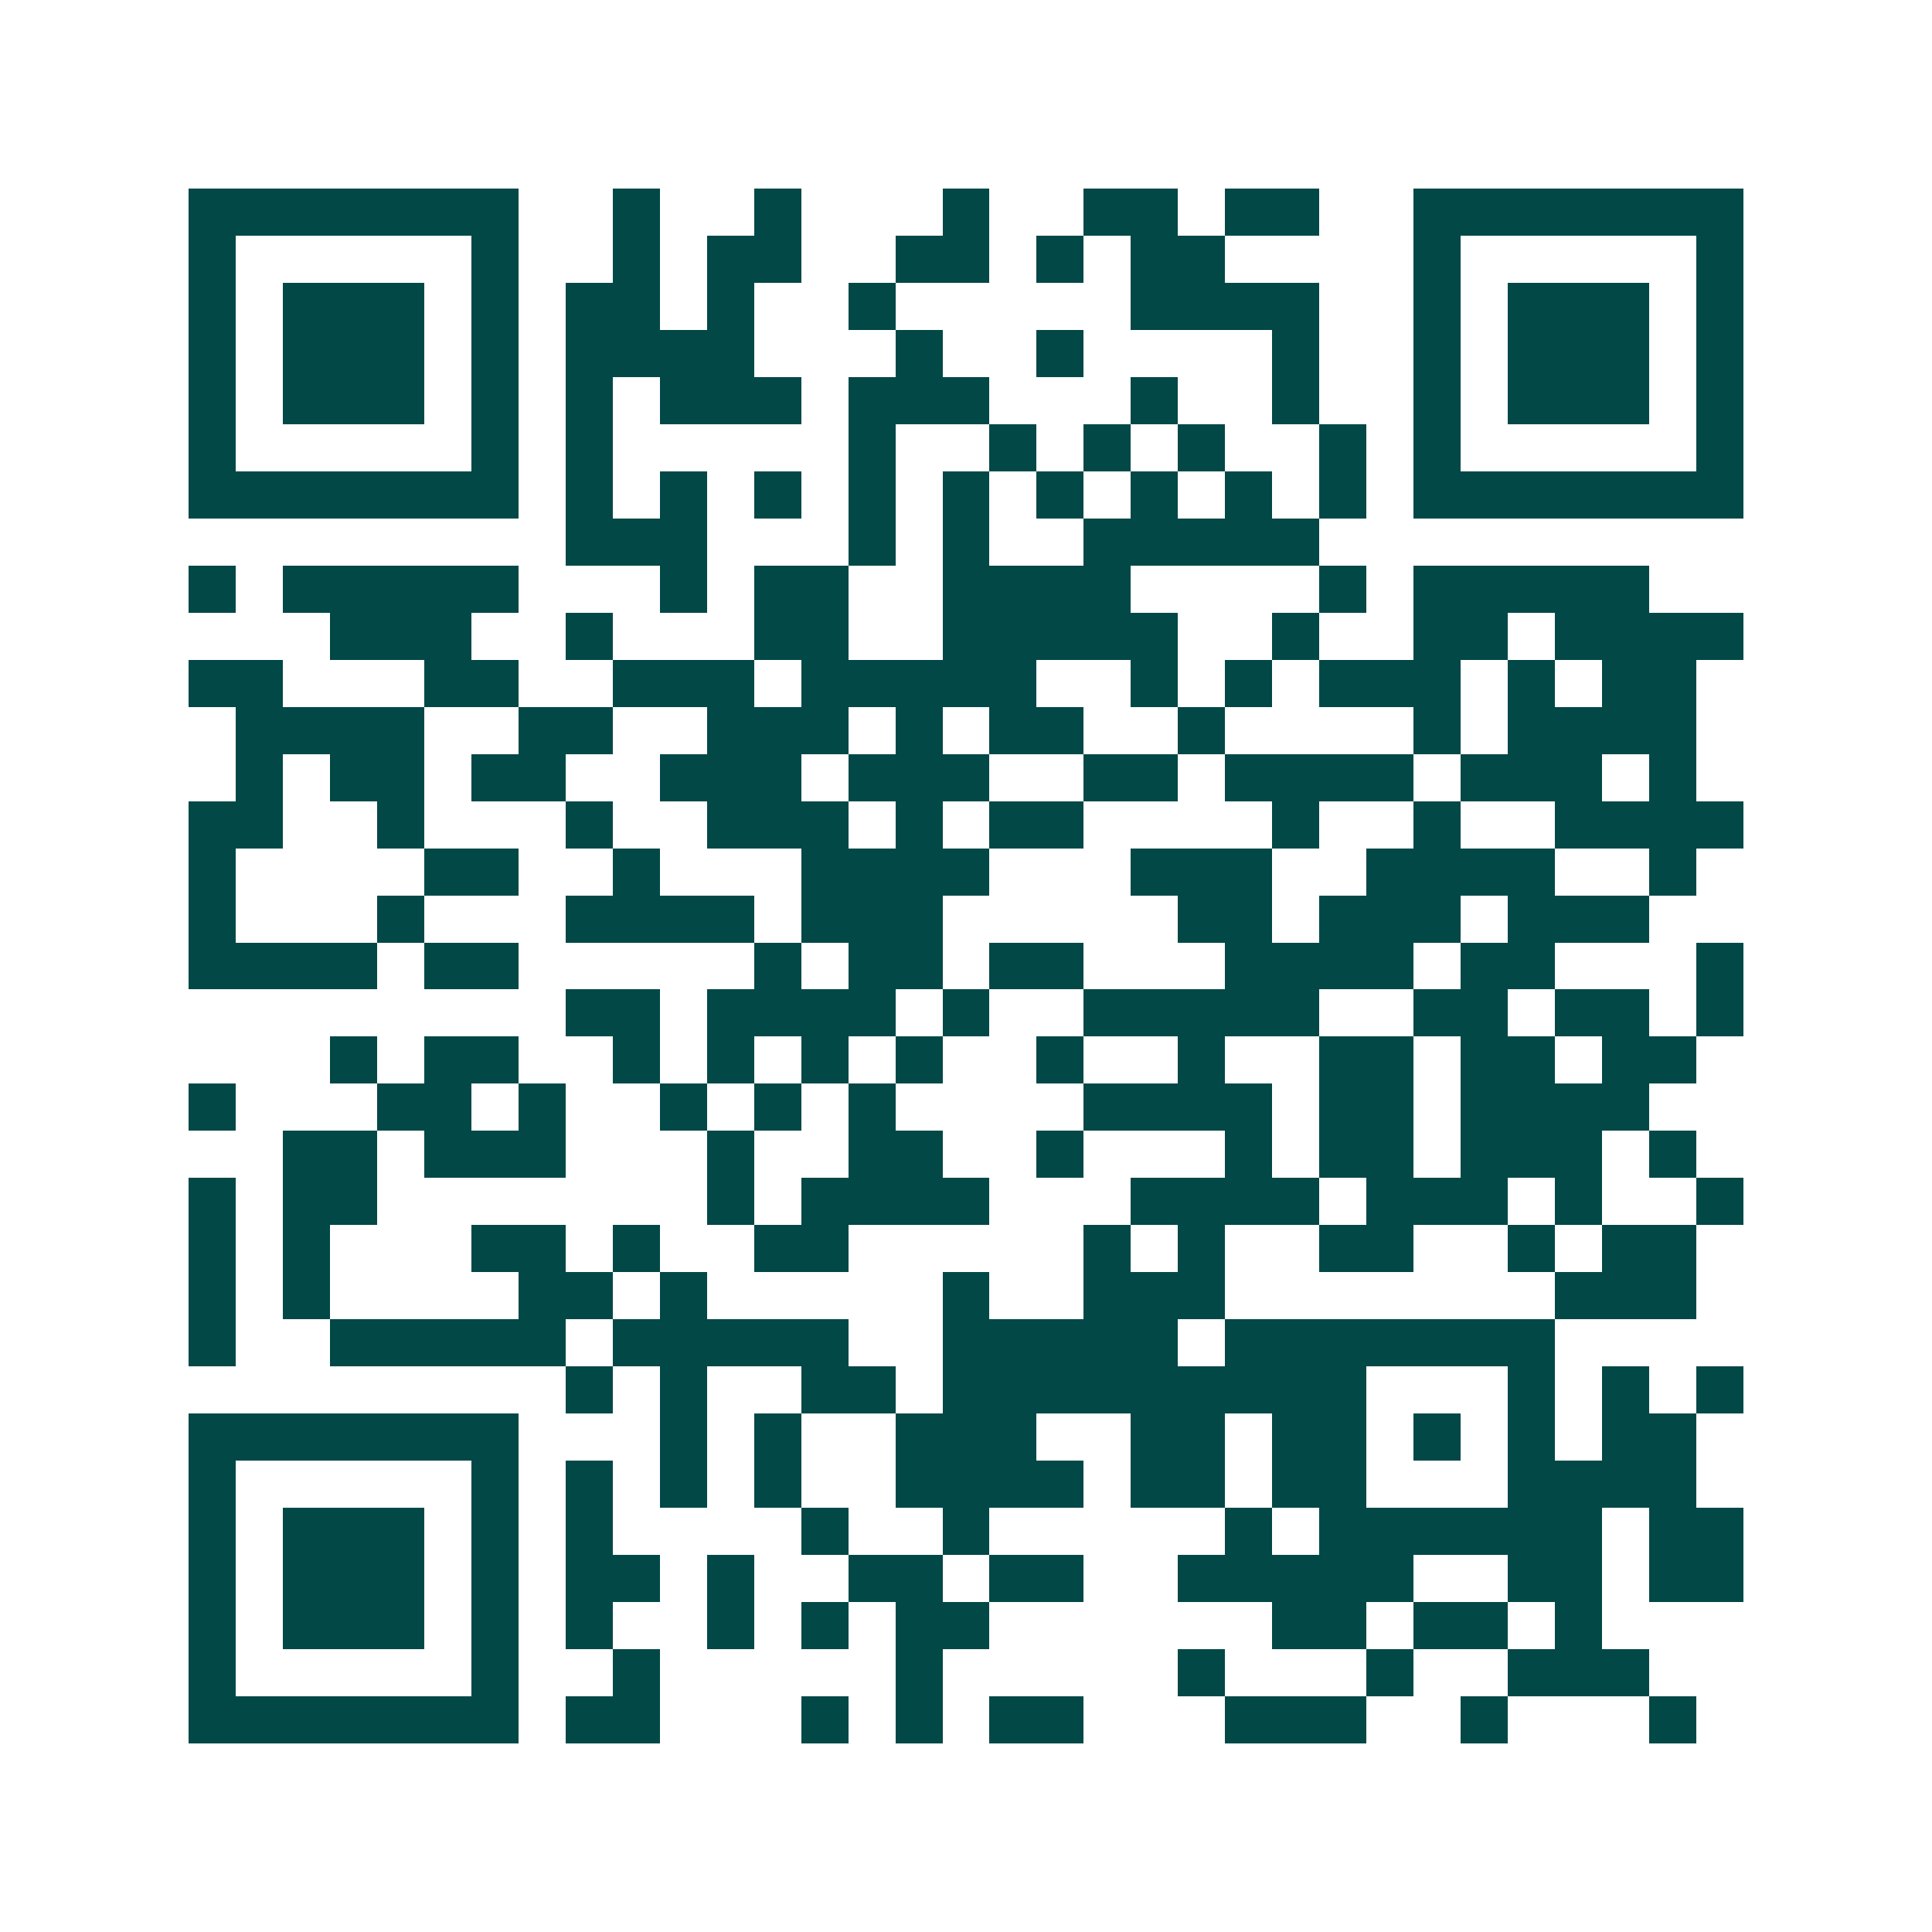 <svg xmlns="http://www.w3.org/2000/svg" width="200" height="200" viewBox="0 0 41 41" shape-rendering="crispEdges"><path fill="#ffffff" d="M0 0h41v41H0z"/><path stroke="#014847" d="M4 4.5h7m2 0h1m2 0h1m3 0h1m2 0h2m1 0h2m2 0h7M4 5.5h1m5 0h1m2 0h1m1 0h2m2 0h2m1 0h1m1 0h2m4 0h1m5 0h1M4 6.5h1m1 0h3m1 0h1m1 0h2m1 0h1m2 0h1m5 0h4m2 0h1m1 0h3m1 0h1M4 7.5h1m1 0h3m1 0h1m1 0h4m3 0h1m2 0h1m4 0h1m2 0h1m1 0h3m1 0h1M4 8.5h1m1 0h3m1 0h1m1 0h1m1 0h3m1 0h3m3 0h1m2 0h1m2 0h1m1 0h3m1 0h1M4 9.5h1m5 0h1m1 0h1m5 0h1m2 0h1m1 0h1m1 0h1m2 0h1m1 0h1m5 0h1M4 10.5h7m1 0h1m1 0h1m1 0h1m1 0h1m1 0h1m1 0h1m1 0h1m1 0h1m1 0h1m1 0h7M12 11.5h3m3 0h1m1 0h1m2 0h5M4 12.5h1m1 0h5m3 0h1m1 0h2m2 0h4m4 0h1m1 0h5M7 13.5h3m2 0h1m3 0h2m2 0h5m2 0h1m2 0h2m1 0h4M4 14.5h2m3 0h2m2 0h3m1 0h5m2 0h1m1 0h1m1 0h3m1 0h1m1 0h2M5 15.5h4m2 0h2m2 0h3m1 0h1m1 0h2m2 0h1m4 0h1m1 0h4M5 16.5h1m1 0h2m1 0h2m2 0h3m1 0h3m2 0h2m1 0h4m1 0h3m1 0h1M4 17.5h2m2 0h1m3 0h1m2 0h3m1 0h1m1 0h2m4 0h1m2 0h1m2 0h4M4 18.5h1m4 0h2m2 0h1m3 0h4m3 0h3m2 0h4m2 0h1M4 19.5h1m3 0h1m3 0h4m1 0h3m5 0h2m1 0h3m1 0h3M4 20.5h4m1 0h2m5 0h1m1 0h2m1 0h2m3 0h4m1 0h2m3 0h1M12 21.5h2m1 0h4m1 0h1m2 0h5m2 0h2m1 0h2m1 0h1M7 22.5h1m1 0h2m2 0h1m1 0h1m1 0h1m1 0h1m2 0h1m2 0h1m2 0h2m1 0h2m1 0h2M4 23.5h1m3 0h2m1 0h1m2 0h1m1 0h1m1 0h1m4 0h4m1 0h2m1 0h4M6 24.5h2m1 0h3m3 0h1m2 0h2m2 0h1m3 0h1m1 0h2m1 0h3m1 0h1M4 25.5h1m1 0h2m7 0h1m1 0h4m3 0h4m1 0h3m1 0h1m2 0h1M4 26.5h1m1 0h1m3 0h2m1 0h1m2 0h2m5 0h1m1 0h1m2 0h2m2 0h1m1 0h2M4 27.5h1m1 0h1m4 0h2m1 0h1m5 0h1m2 0h3m7 0h3M4 28.5h1m2 0h5m1 0h5m2 0h5m1 0h7M12 29.5h1m1 0h1m2 0h2m1 0h9m3 0h1m1 0h1m1 0h1M4 30.5h7m3 0h1m1 0h1m2 0h3m2 0h2m1 0h2m1 0h1m1 0h1m1 0h2M4 31.5h1m5 0h1m1 0h1m1 0h1m1 0h1m2 0h4m1 0h2m1 0h2m3 0h4M4 32.5h1m1 0h3m1 0h1m1 0h1m4 0h1m2 0h1m5 0h1m1 0h6m1 0h2M4 33.5h1m1 0h3m1 0h1m1 0h2m1 0h1m2 0h2m1 0h2m2 0h5m2 0h2m1 0h2M4 34.5h1m1 0h3m1 0h1m1 0h1m2 0h1m1 0h1m1 0h2m6 0h2m1 0h2m1 0h1M4 35.5h1m5 0h1m2 0h1m5 0h1m5 0h1m3 0h1m2 0h3M4 36.5h7m1 0h2m3 0h1m1 0h1m1 0h2m3 0h3m2 0h1m3 0h1"/></svg>
